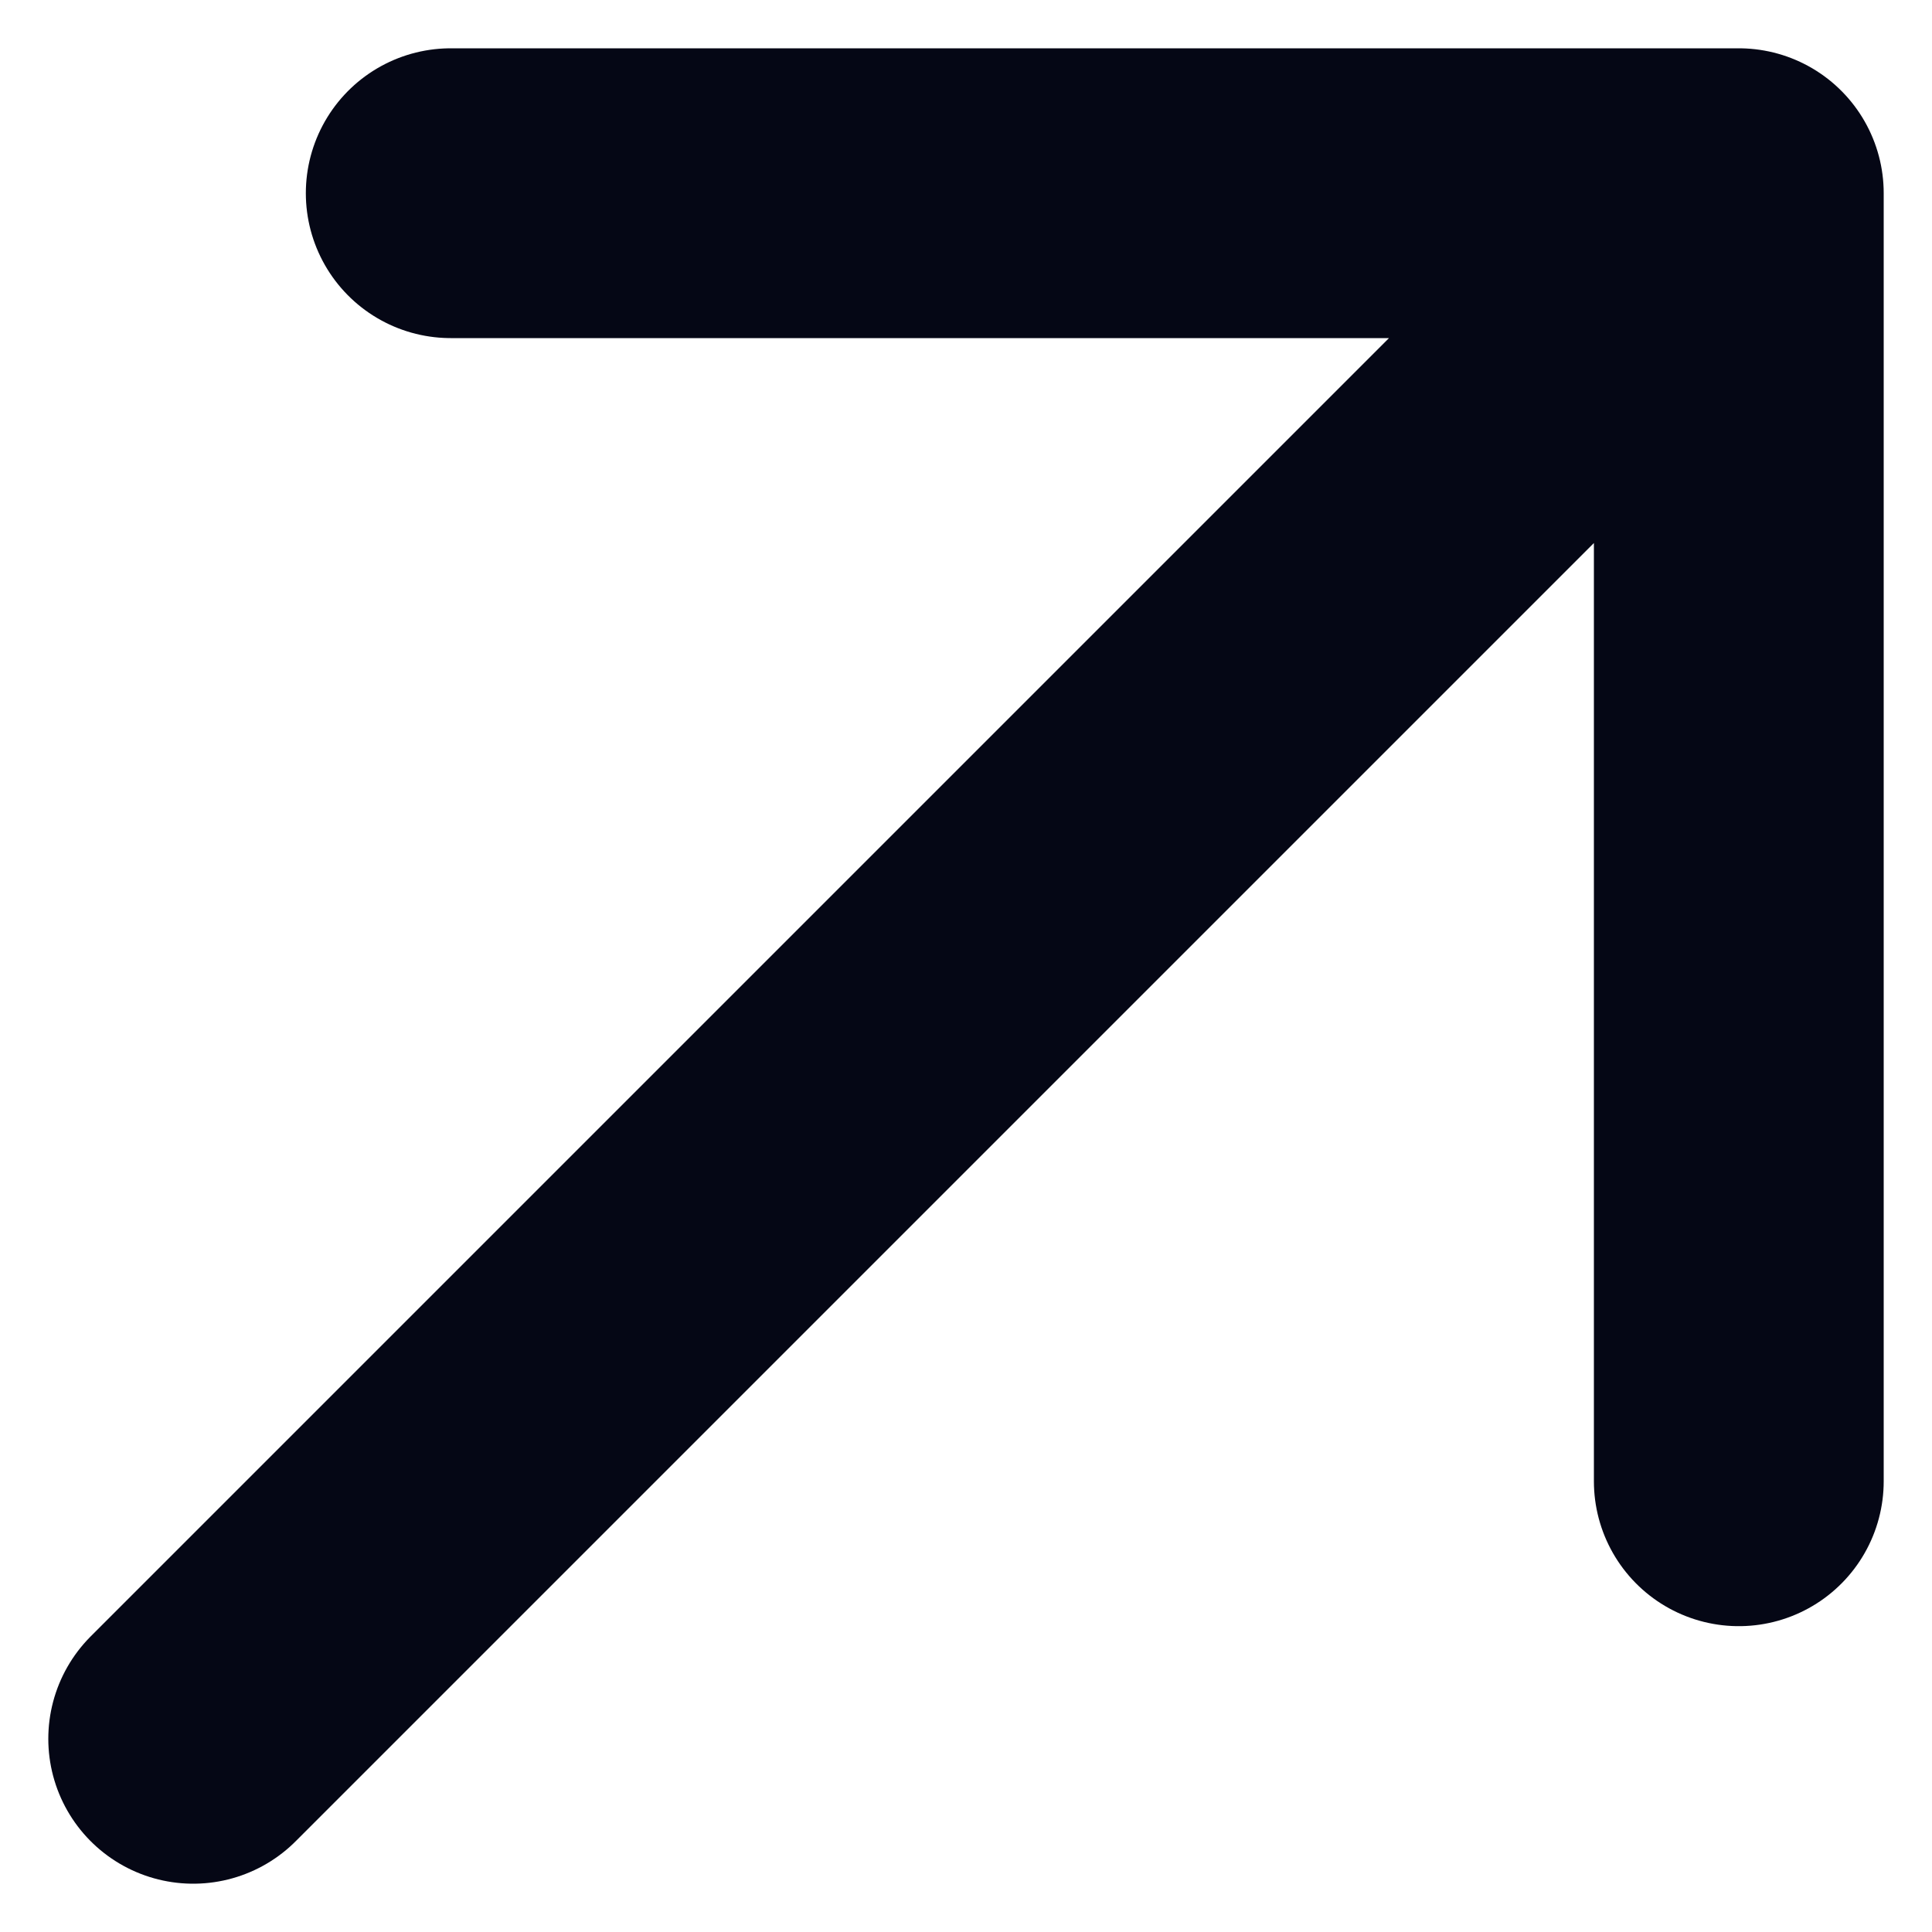 <svg width="10" height="10" viewBox="0 0 10 10" fill="none" xmlns="http://www.w3.org/2000/svg">
<path d="M2.333 1H9V7.667M9 1L1 9L9 1Z" stroke="#050715" stroke-width="1.5" stroke-linecap="round" stroke-linejoin="round"/>
</svg>
